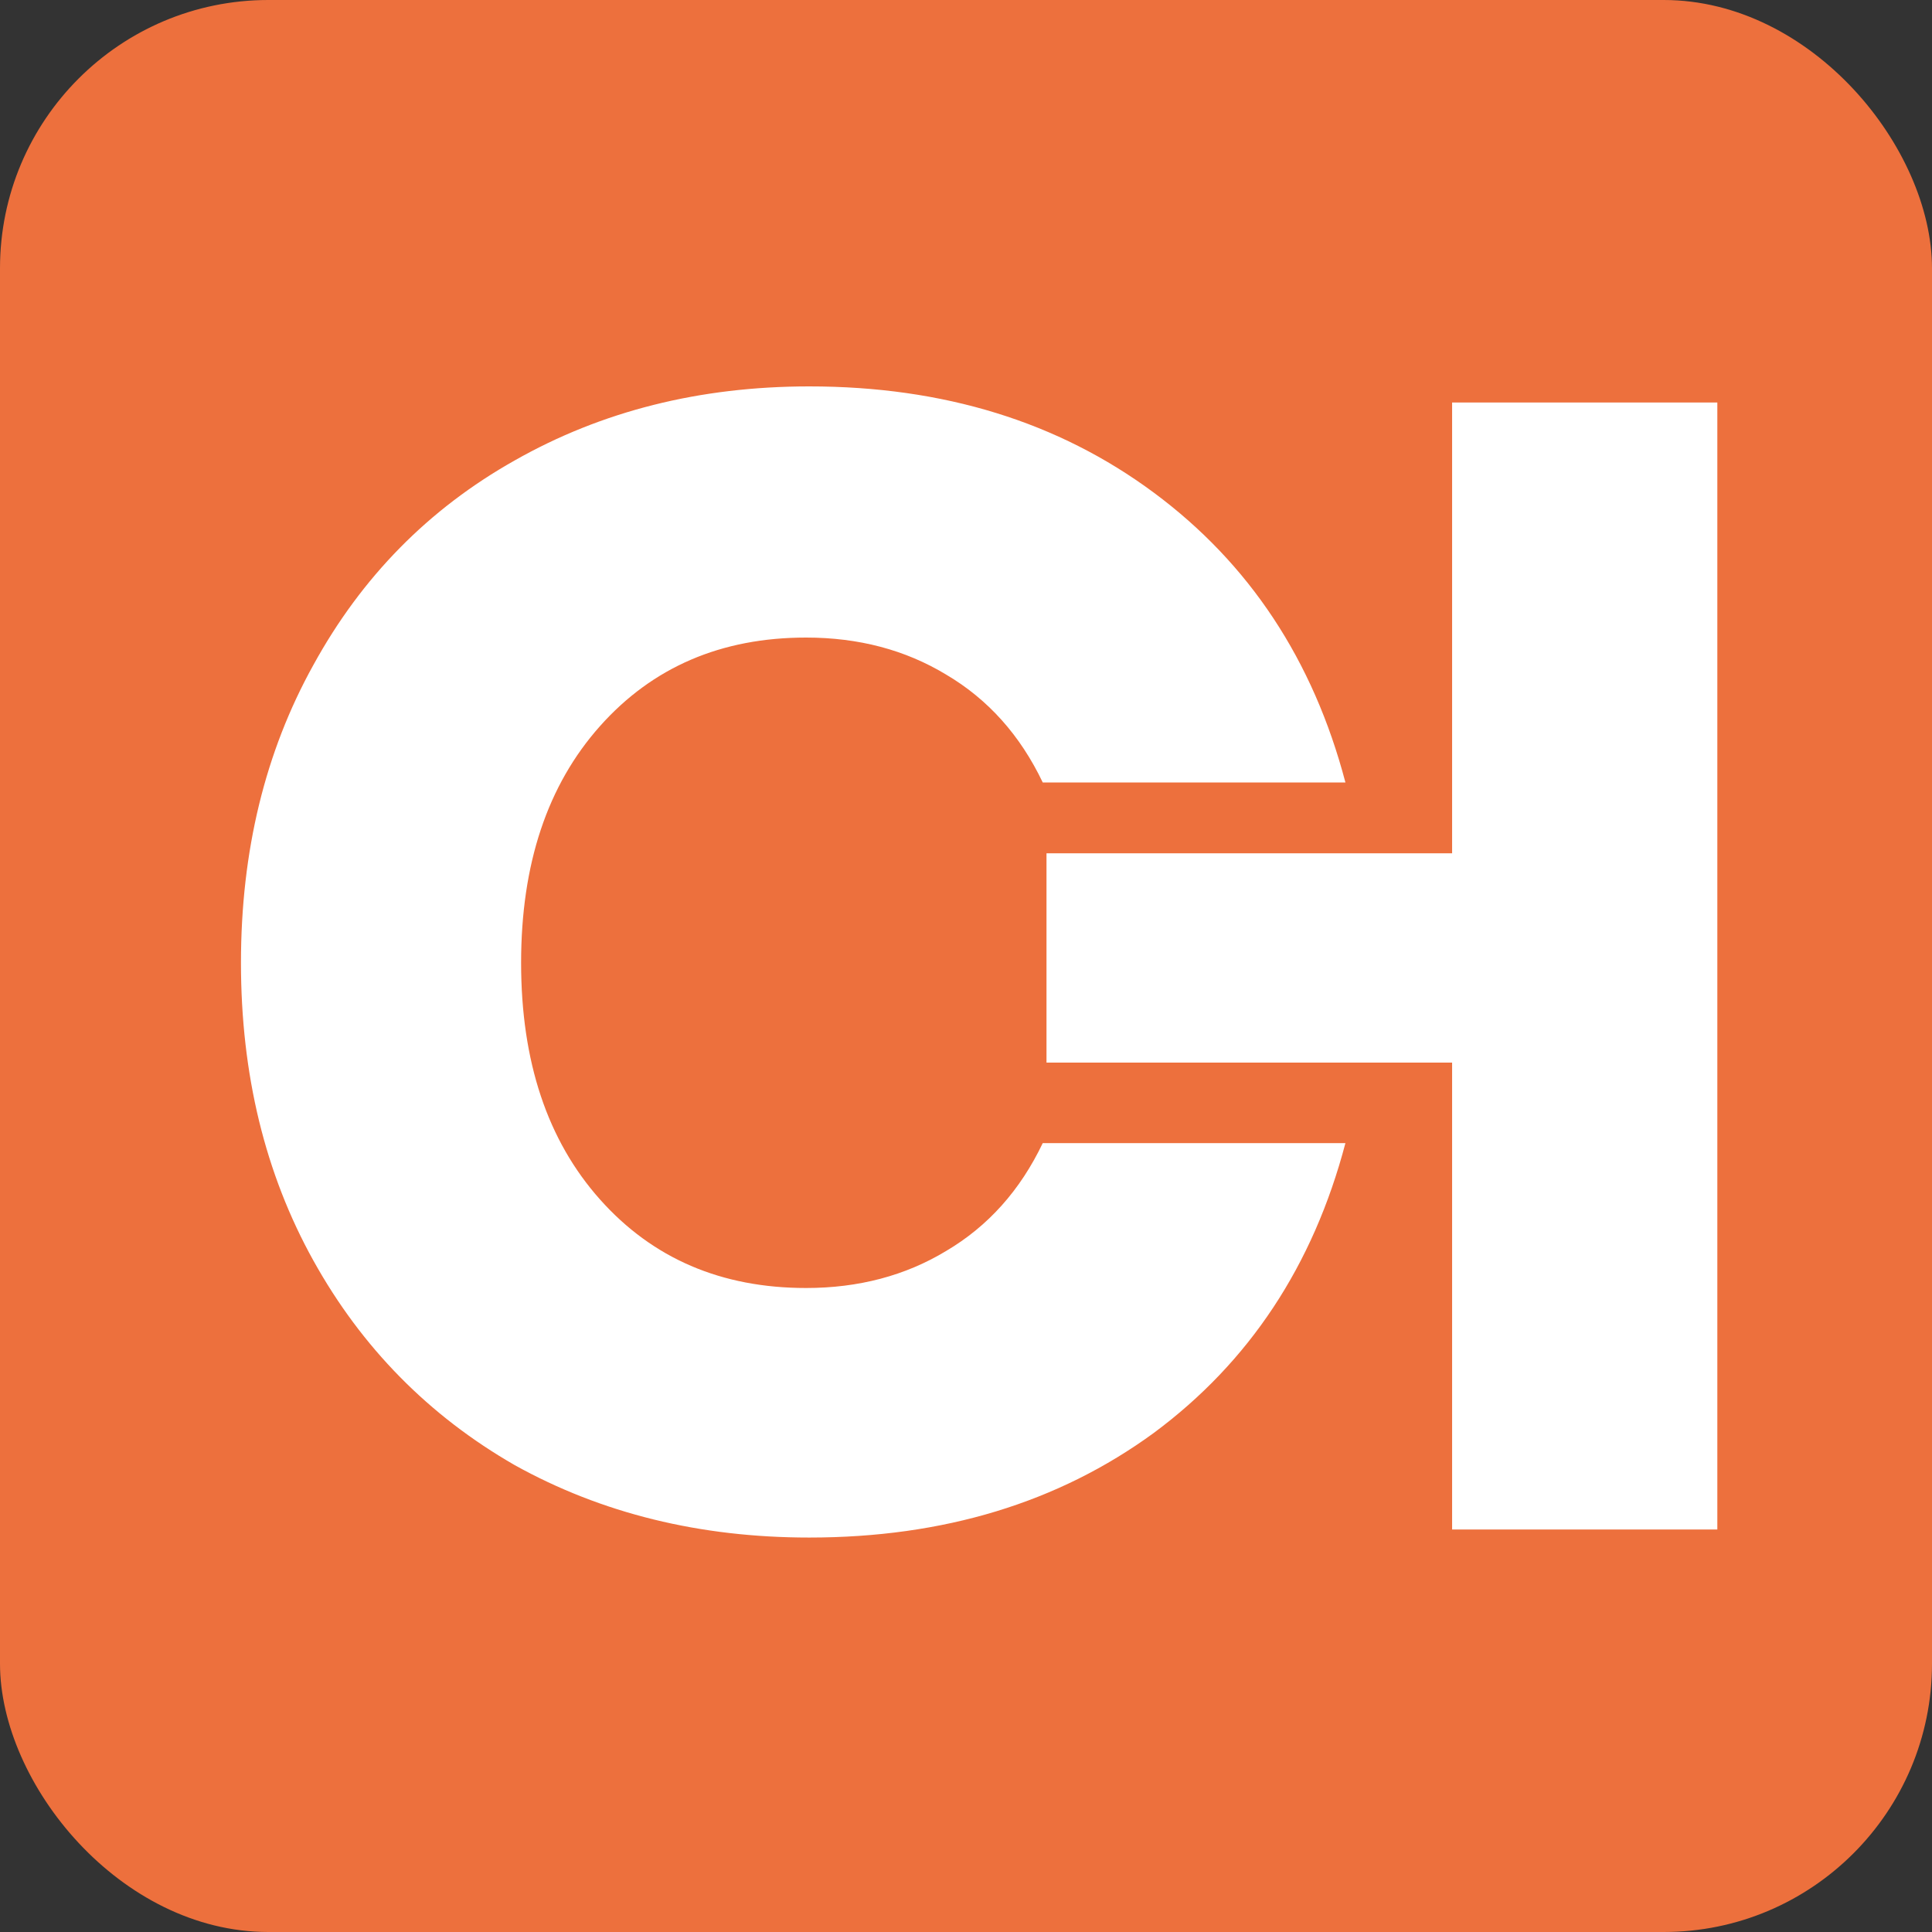 <svg xmlns="http://www.w3.org/2000/svg" version="1.1" xmlns:xlink="http://www.w3.org/1999/xlink" xmlns:svgjs="http://svgjs.dev/svgjs" width="72" height="72"><rect width="100%" height="100%" fill="#333333" stroke="none"/><svg width="72" height="72" viewBox="0 0 72 72" fill="none" xmlns="http://www.w3.org/2000/svg">
<rect width="72" height="72" rx="10" fill="#ED703D"></rect>
<mask id="SvgjsMask1206" style="mask-type:alpha" maskUnits="userSpaceOnUse" x="7" y="13" width="45" height="46">
<rect x="7" y="13" width="45" height="46" fill="#D9D9D9"></rect>
</mask>
<g mask="url(#mask0_920_84)">
<path d="M8.98 35.88C8.98 31.72 9.88 28.02 11.68 24.78C13.48 21.5 15.98 18.96 19.18 17.16C22.42 15.32 26.08 14.4 30.16 14.4C35.16 14.4 39.44 15.72 43 18.36C46.56 21 48.94 24.6 50.14 29.16H38.86C38.02 27.4 36.82 26.06 35.26 25.14C33.74 24.22 32 23.76 30.04 23.76C26.88 23.76 24.32 24.86 22.36 27.06C20.4 29.26 19.42 32.2 19.42 35.88C19.42 39.56 20.4 42.5 22.36 44.7C24.32 46.9 26.88 48 30.04 48C32 48 33.74 47.54 35.26 46.62C36.82 45.7 38.02 44.36 38.86 42.6H50.14C48.94 47.16 46.56 50.76 43 53.4C39.44 56 35.16 57.3 30.16 57.3C26.08 57.3 22.42 56.4 19.18 54.6C15.98 52.76 13.48 50.22 11.68 46.98C9.88 43.74 8.98 40.04 8.98 35.88Z" fill="white"></path>
</g>
<path d="M39 39.6V31.8H54.116V15H64V57H54.116V39.6H39Z" fill="white"></path>
</svg><style>@media (prefers-color-scheme: light) { :root { filter: none; } }
@media (prefers-color-scheme: dark) { :root { filter: none; } }
</style></svg>